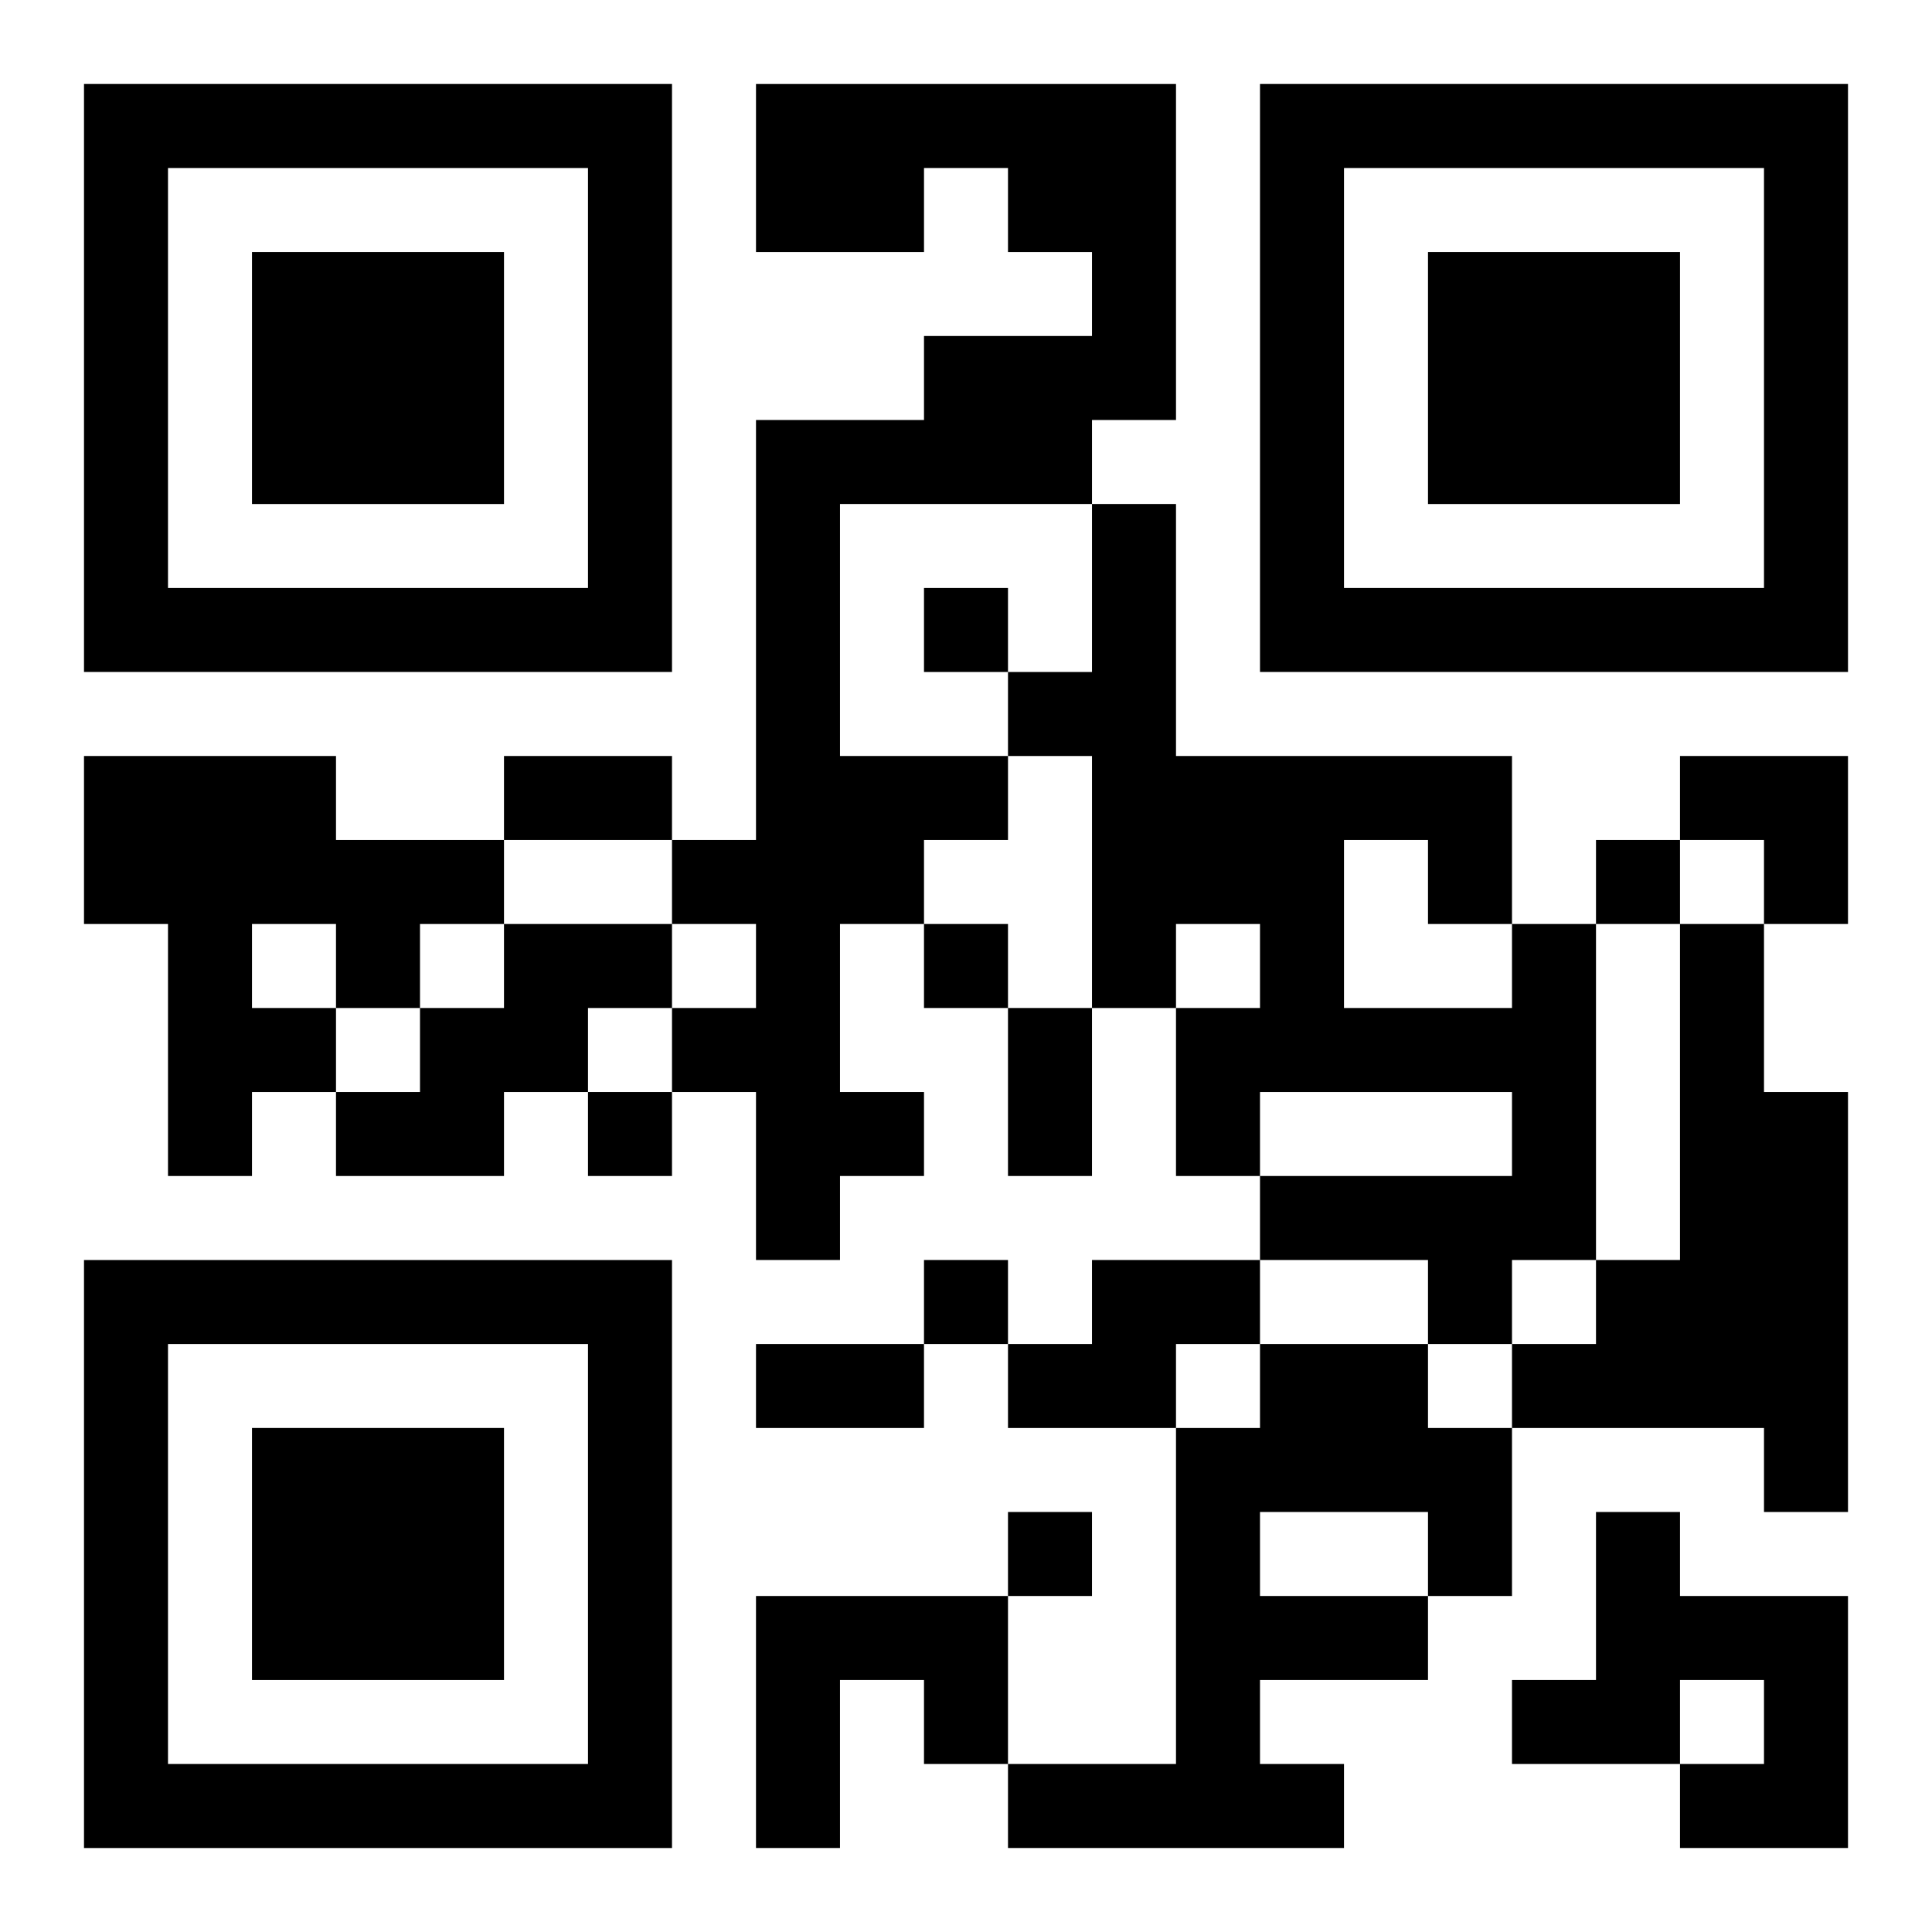 <?xml version="1.0" encoding="UTF-8"?>
<svg width="250" height="250" baseProfile="full" version="1.1" viewBox="-1 -1 23 23" xmlns="http://www.w3.org/2000/svg" xmlns:xlink="http://www.w3.org/1999/xlink"><symbol id="a"><path d="m0 7v7h7v-7h-7zm1 1h5v5h-5v-5zm1 1v3h3v-3h-3z"/></symbol><use y="-7" xlink:href="#a"/><use y="7" xlink:href="#a"/><use x="14" y="-7" xlink:href="#a"/><path d="m8 0h5v4h-1v1h-3v3h2v1h-1v1h-1v2h1v1h-1v1h-1v-2h-1v-1h1v-1h-1v-1h1v-5h2v-1h2v-1h-1v-1h-1v1h-2v-2m-8 8h3v1h2v1h-1v1h-1v1h-1v1h-1v-3h-1v-2m2 2v1h1v-1h-1m3 0h2v1h-1v1h-1v1h-2v-1h1v-1h1v-1m12 0h1v4h-1v1h-1v-1h-2v-1h3v-1h-3v1h-1v-2h1v-1h-1v1h-1v-3h-1v-1h1v-2h1v3h4v2m-2-1v2h2v-1h-1v-1h-1m4 1h1v2h1v5h-1v-1h-3v-1h1v-1h1v-4m-7 4h2v1h-1v1h-2v-1h1v-1m2 1h2v1h1v2h-1v1h-2v1h1v1h-4v-1h2v-4h1v-1m0 2v1h2v-1h-2m4 0h1v1h2v3h-2v-1h1v-1h-1v1h-2v-1h1v-2m-10 1h3v2h-1v-1h-1v2h-1v-3m2-12v1h1v-1h-1m8 3v1h1v-1h-1m-8 1v1h1v-1h-1m-4 2v1h1v-1h-1m4 2v1h1v-1h-1m1 3v1h1v-1h-1m-6-9h2v1h-2v-1m6 3h1v2h-1v-2m-3 4h2v1h-2v-1m11-7h2v2h-1v-1h-1z"/></svg>
